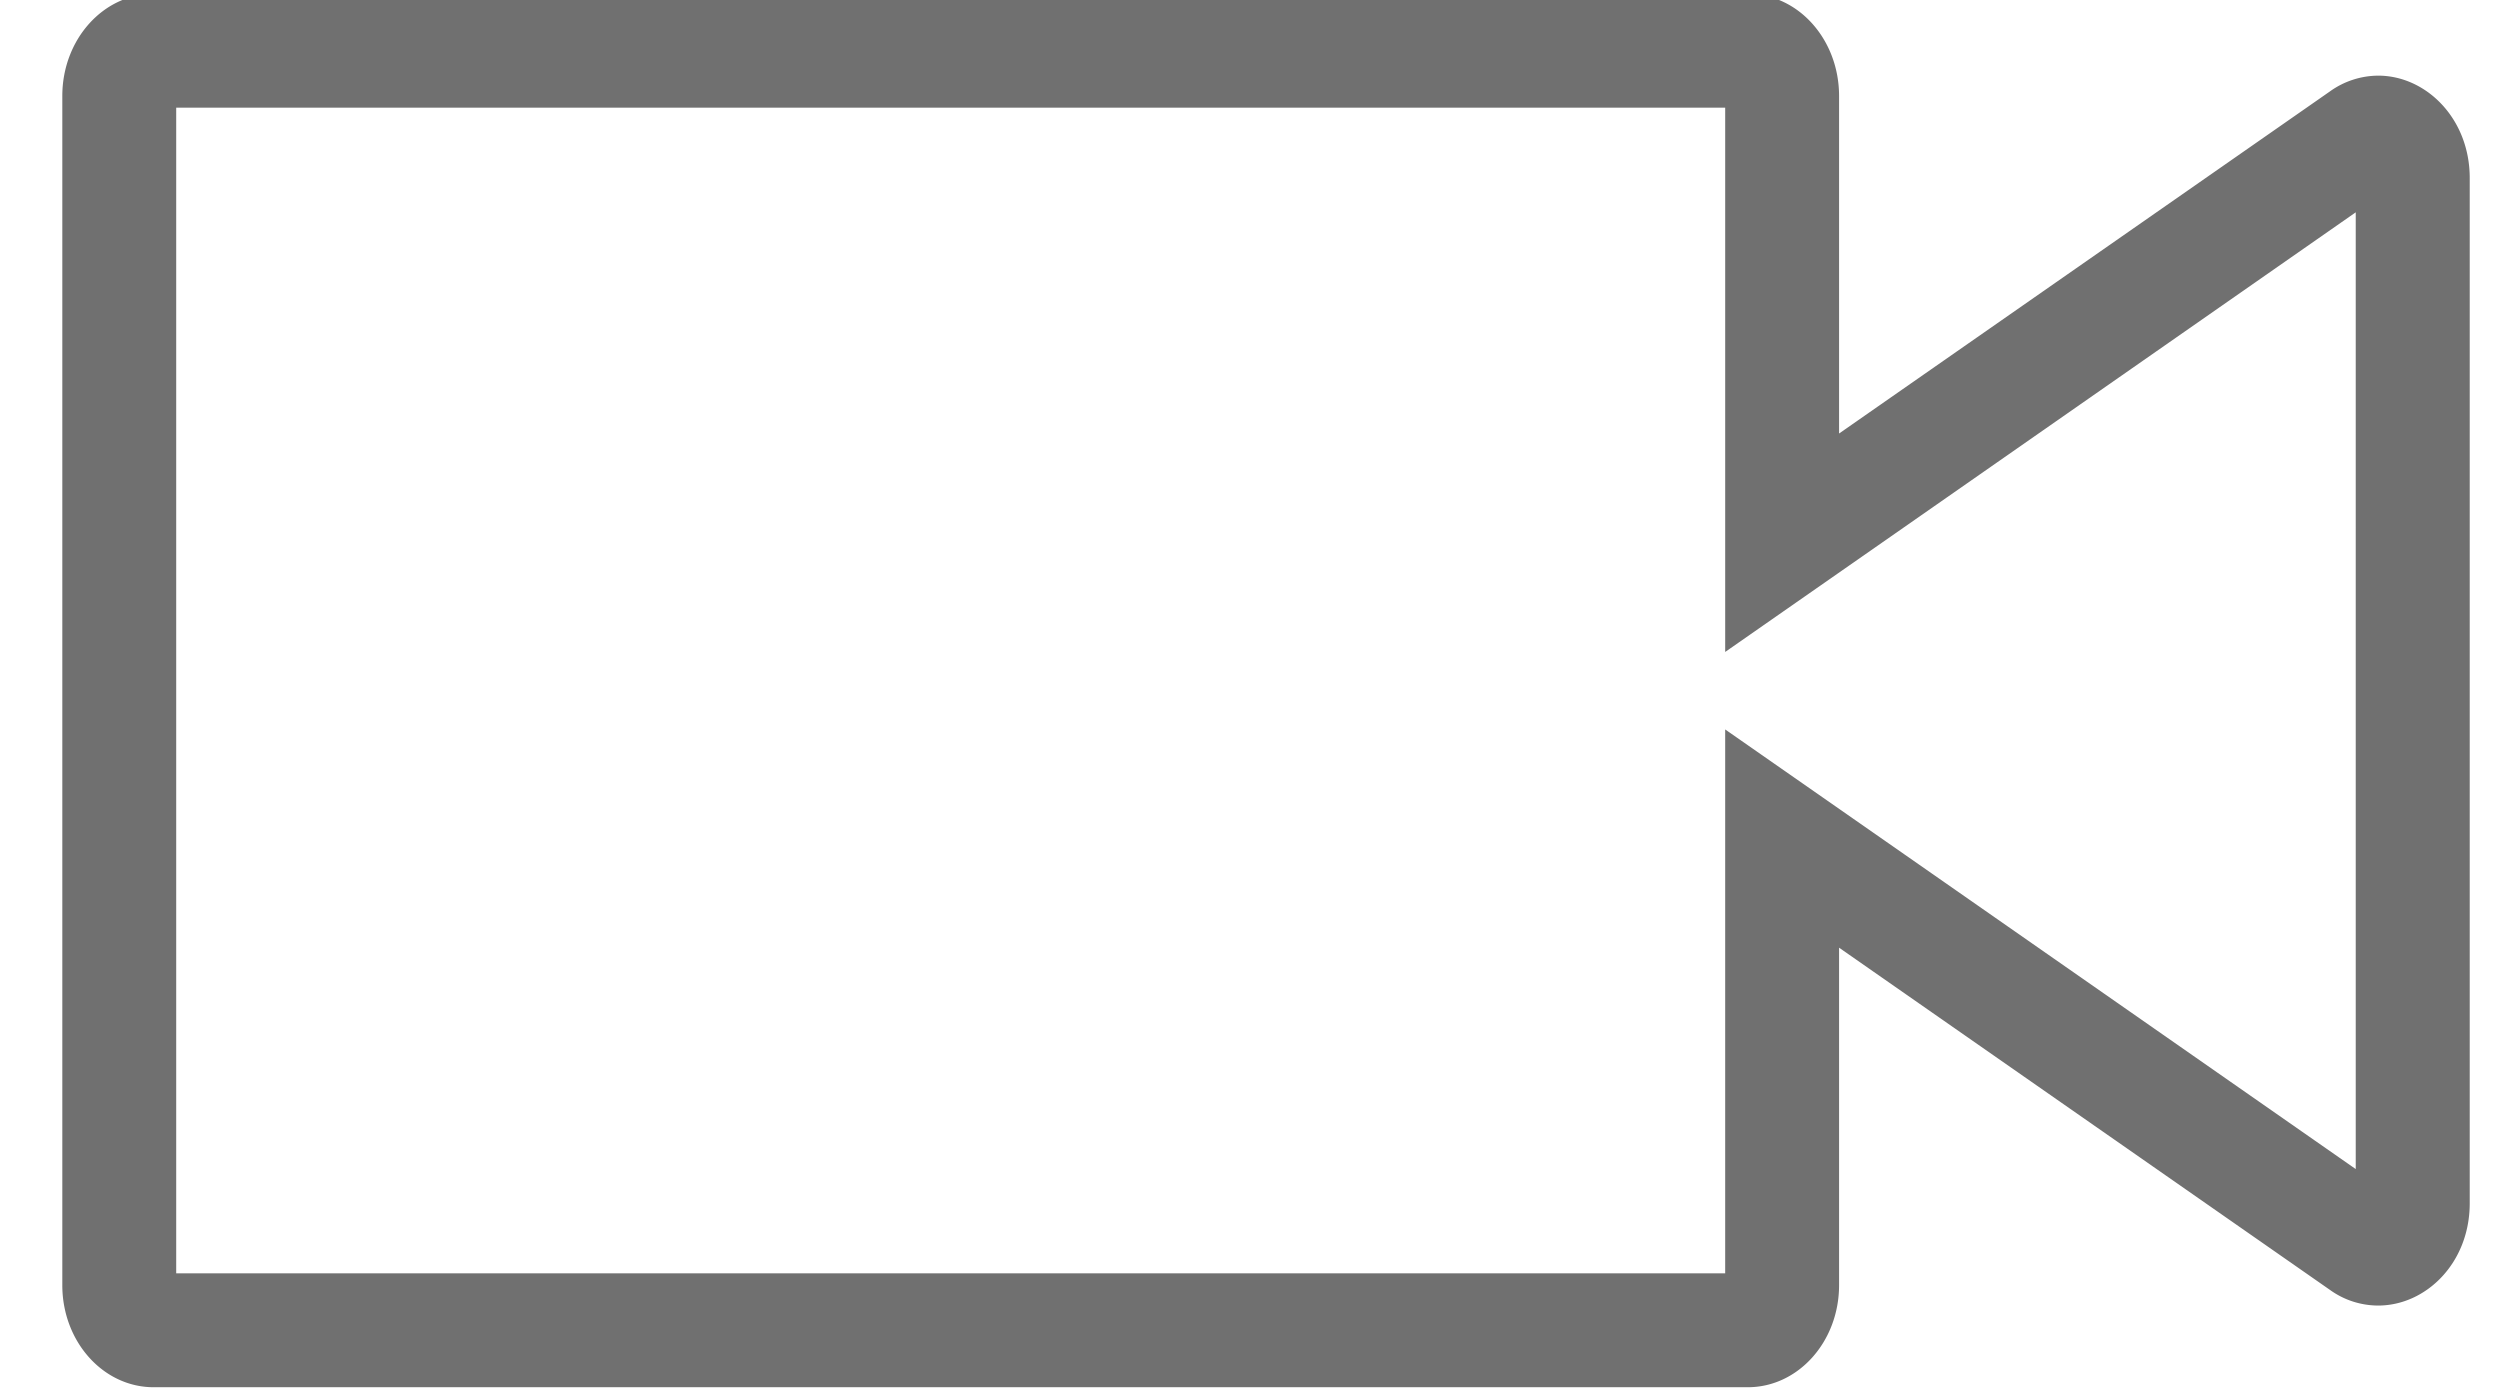 <svg xmlns="http://www.w3.org/2000/svg" width="27" height="15" viewBox="0 0 27 15"><g><g><path fill="#707070" d="M18.877-.066c.545 0 .985.493.985 1.103v3.645L25.165.986a.901.901 0 0 1 .52-.169c.513 0 .988.459.988 1.106v11.072c0 .648-.475 1.105-.989 1.105a.893.893 0 0 1-.519-.168l-5.303-3.697v3.645c0 .61-.442 1.102-.985 1.102H1.659c-.544 0-.986-.492-.986-1.102V1.036c0-.609.442-1.102.986-1.102h17.218zm-.245 1.229H1.903v12.589h16.729V7.878l1.934 1.348 4.876 3.4V2.293l-4.876 3.4-1.934 1.348z"/></g></g></svg>